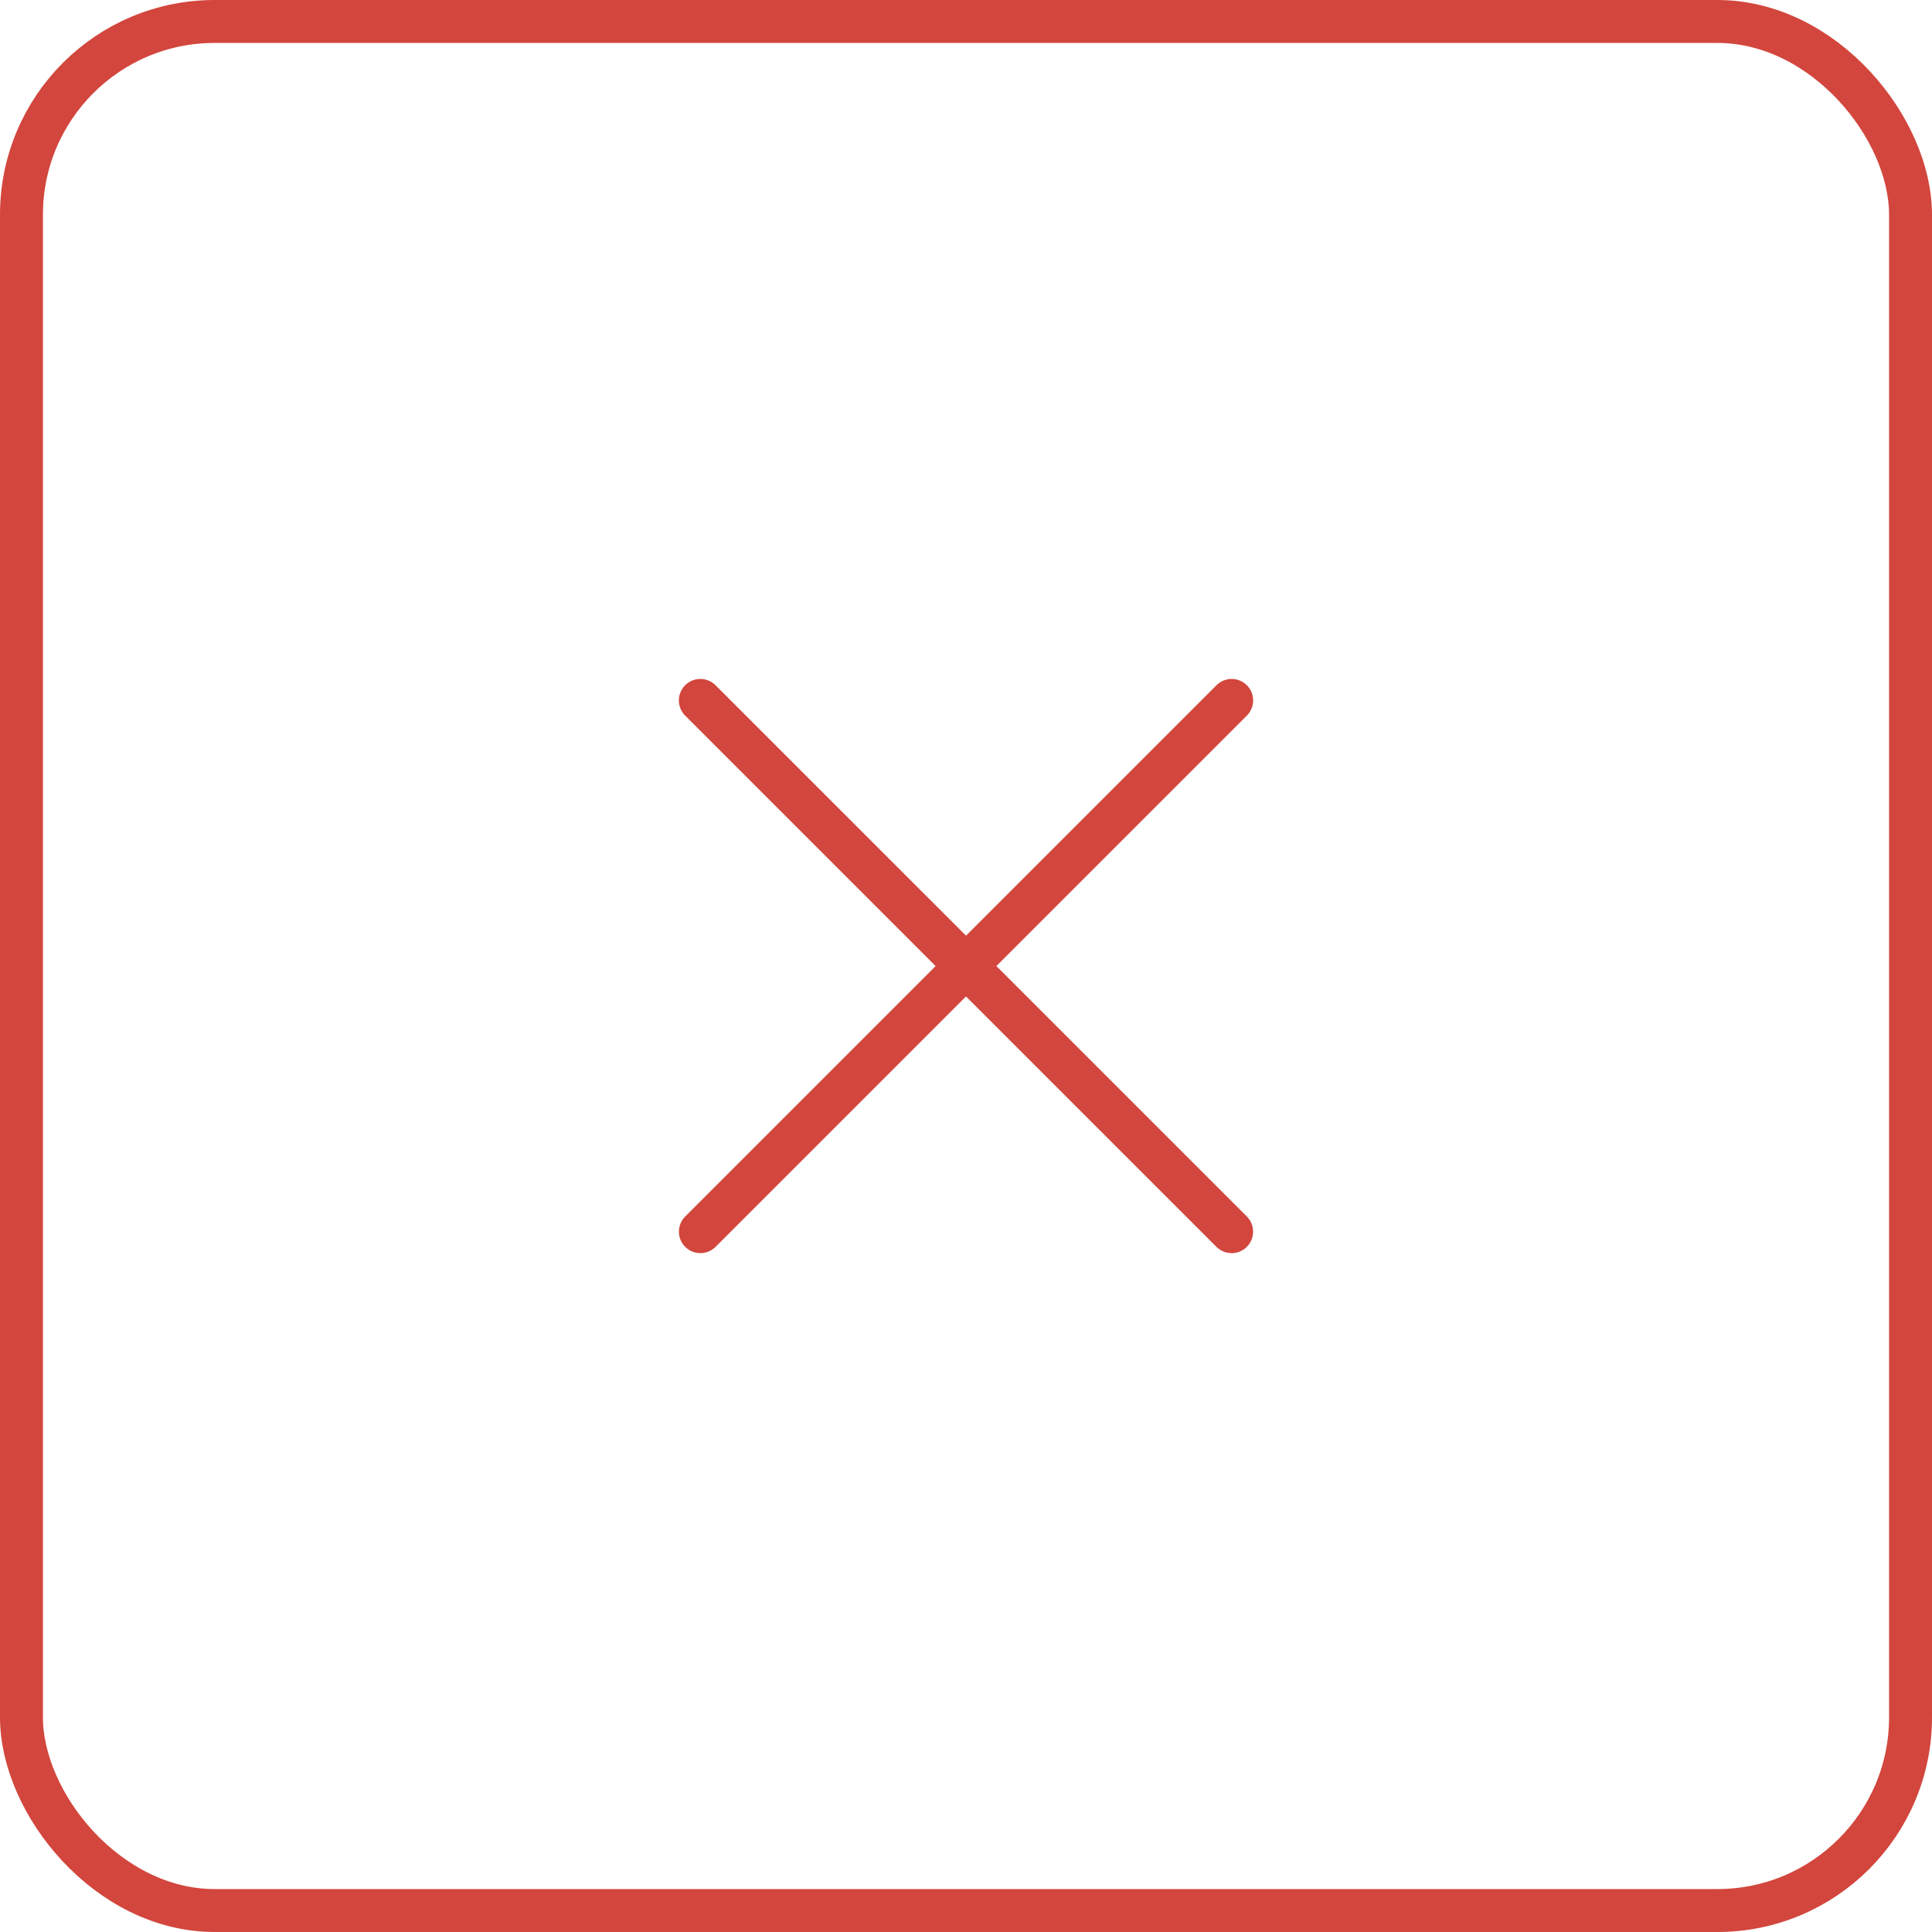 <?xml version="1.0" encoding="UTF-8"?> <svg xmlns="http://www.w3.org/2000/svg" width="45" height="45" viewBox="0 0 45 45" fill="none"> <path d="M28.688 16.314L16.313 28.688" stroke="#D2463D" stroke-linecap="round" stroke-linejoin="round"></path> <path d="M16.312 16.314L28.687 28.688" stroke="#D2463D" stroke-linecap="round" stroke-linejoin="round"></path> <rect x="0.5" y="0.5" width="44" height="44" rx="4.5" stroke="#D2463D"></rect> </svg> 